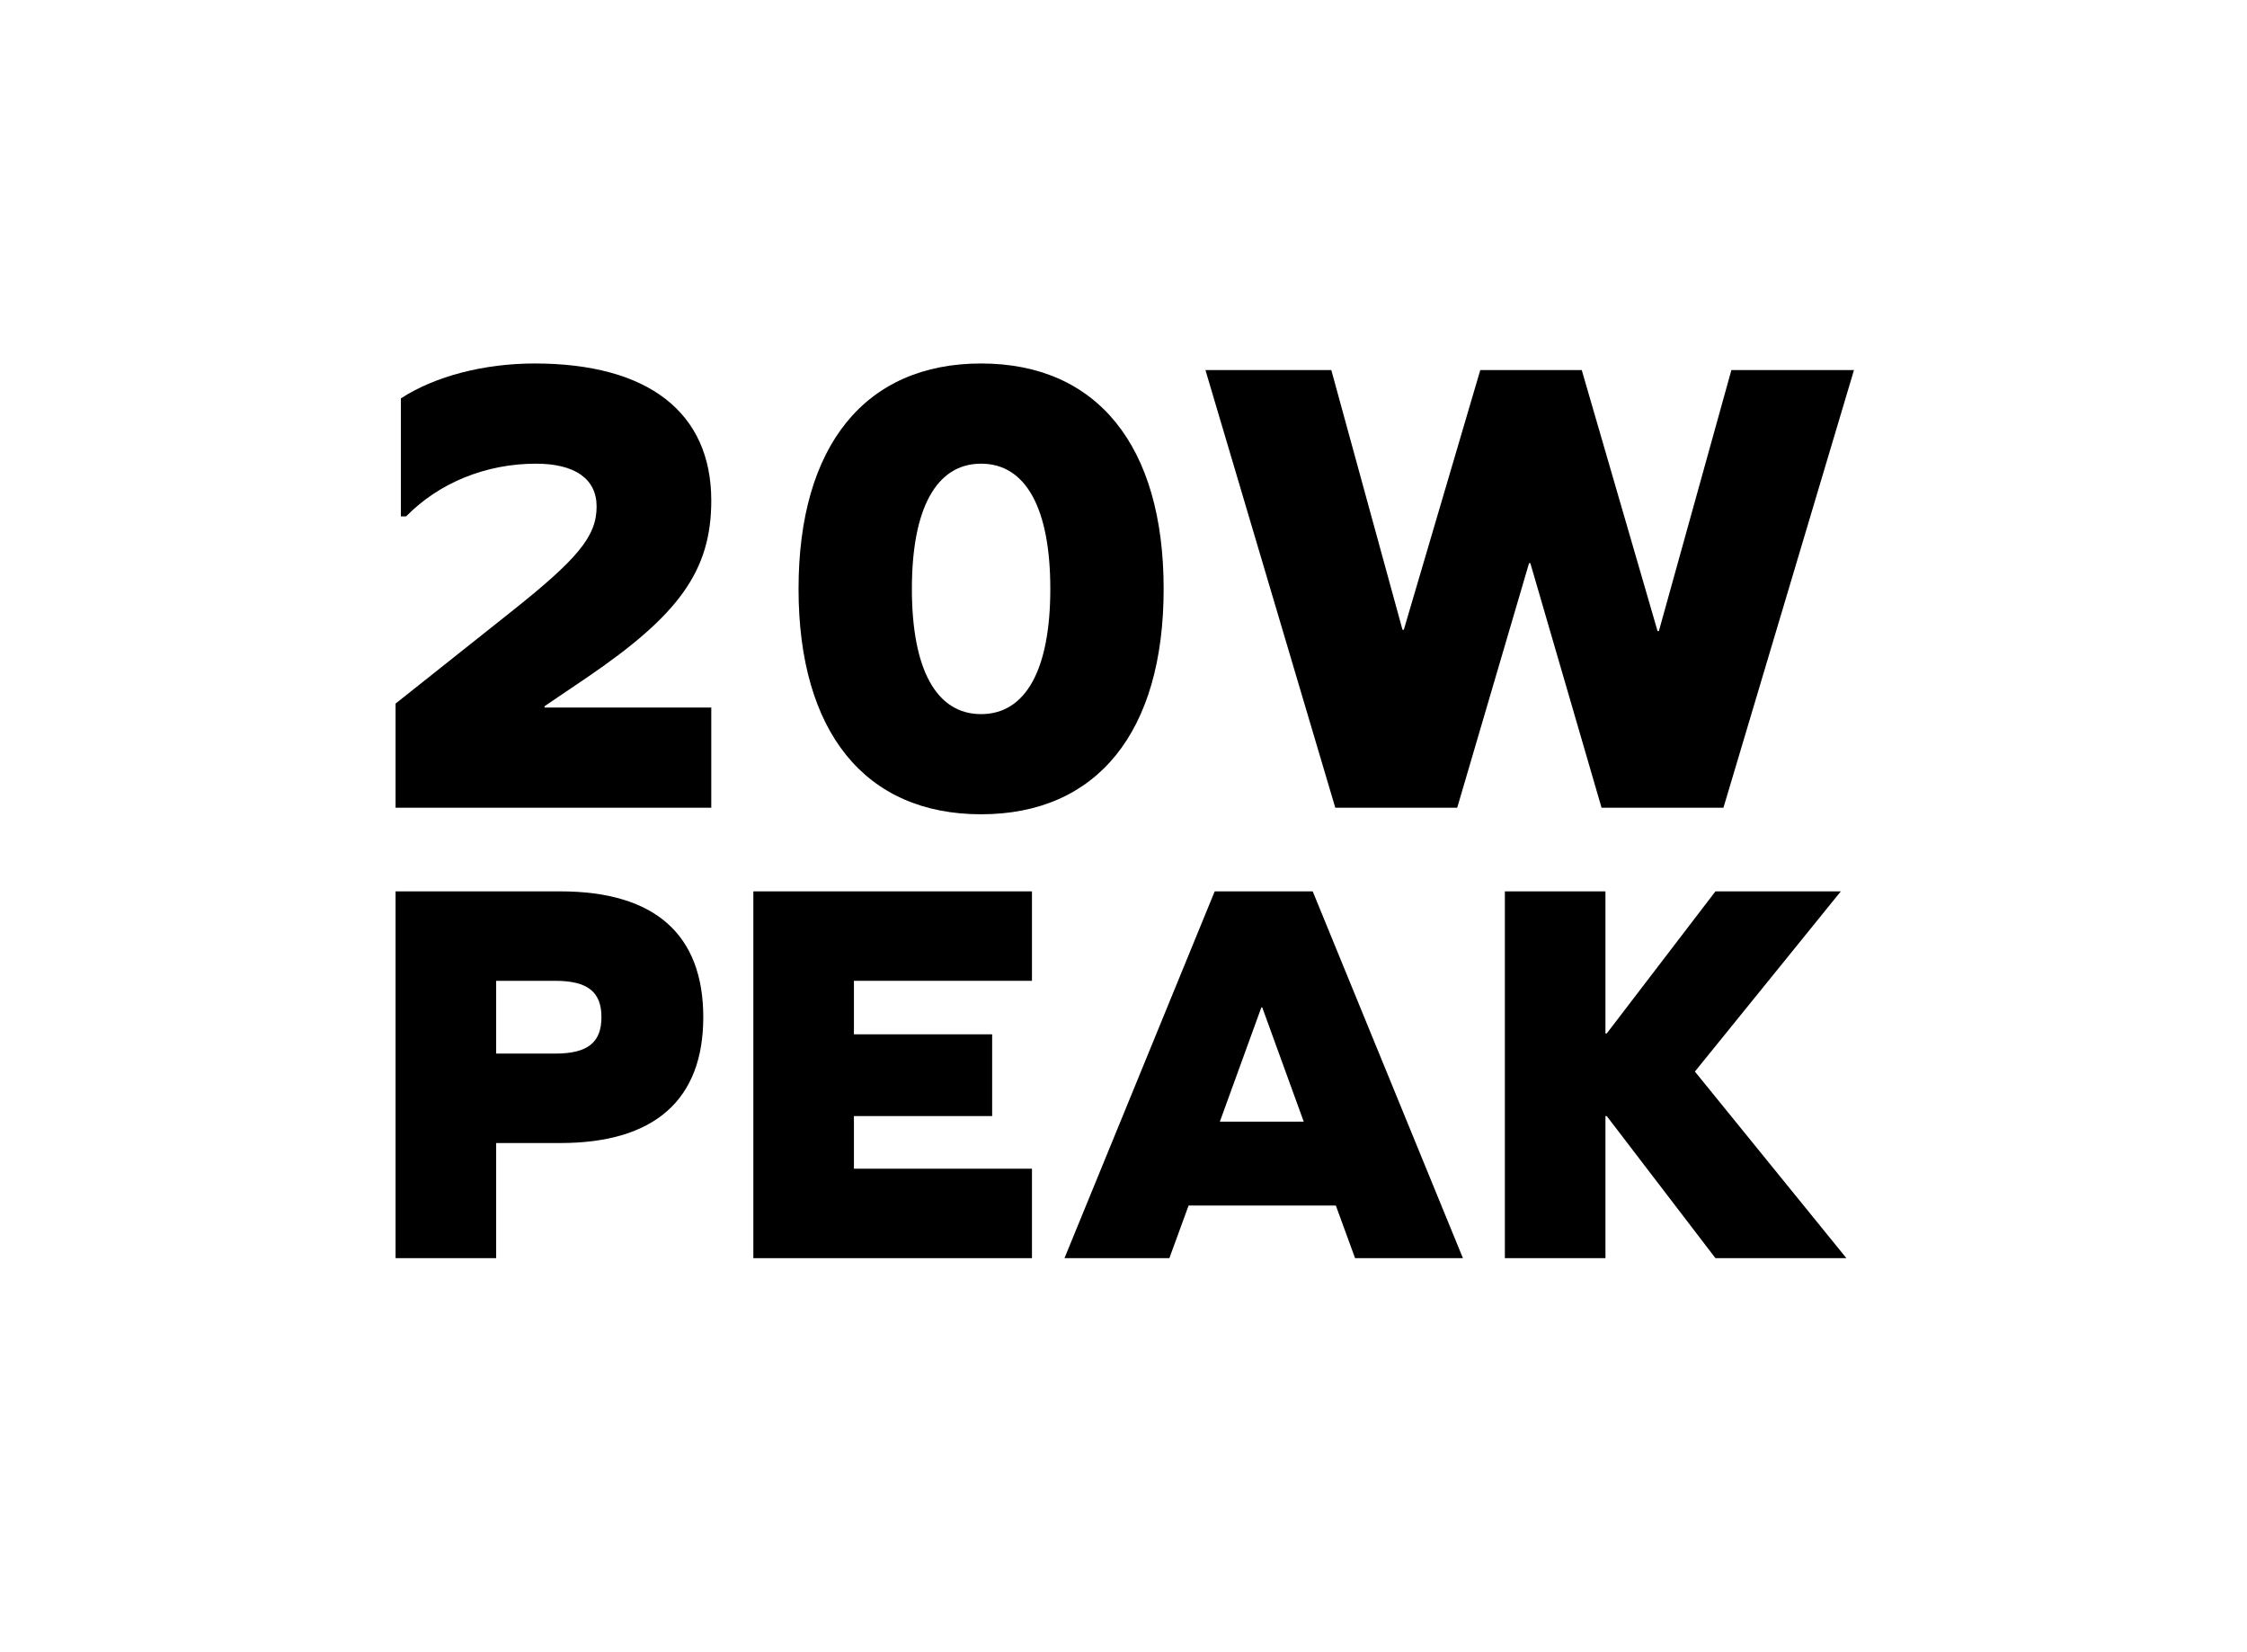 <svg width="68" height="50" viewBox="0 0 68 50" fill="none" xmlns="http://www.w3.org/2000/svg">
<path d="M16.957 26.975C19.82 26.975 21.283 28.283 21.283 30.783C21.283 33.283 19.807 34.591 16.957 34.591H15.015V38.075H11.971V26.975H16.957ZM16.802 31.884C17.786 31.884 18.201 31.547 18.201 30.783C18.201 30.019 17.786 29.682 16.802 29.682H15.015V31.884H16.802Z" fill="black"/>
<path d="M30.025 31.301V33.775H25.842V35.368H31.23V38.075H22.798V26.975H31.23V29.682H25.842V31.301H30.025Z" fill="black"/>
<path d="M40.413 36.482H35.97L35.388 38.075H32.214L36.76 26.975H39.726L44.272 38.075H41.008L40.426 36.482H40.413ZM38.172 30.485L36.916 33.943H39.454L38.198 30.485H38.159H38.172Z" fill="black"/>
<path d="M48.585 38.075H45.541V26.975H48.585V31.275H48.624L51.914 26.975H55.708L51.292 32.428L55.877 38.075H51.914L48.624 33.775H48.585V38.075Z" fill="black"/>
<path d="M52.156 24.443H48.467L46.312 17.043H46.273L44.099 24.443H40.409L36.48 11.2H40.289L42.443 19.058H42.483L44.797 11.2H47.868L50.162 19.098H50.202L52.396 11.2H56.106L52.156 24.443Z" fill="black"/>
<path d="M29.69 11C33.201 11 35.215 13.493 35.215 17.821C35.215 22.149 33.201 24.642 29.69 24.642C26.18 24.642 24.166 22.149 24.166 17.821C24.166 13.493 26.18 11 29.69 11ZM29.69 14.032C28.334 14.032 27.596 15.388 27.596 17.821C27.596 20.255 28.334 21.611 29.69 21.611C31.047 21.611 31.785 20.255 31.785 17.821C31.785 15.388 31.047 14.032 29.69 14.032Z" fill="black"/>
<path d="M21.525 21.411V24.443H11.971V21.292L15.462 18.519C17.496 16.904 18.055 16.226 18.055 15.328C18.055 14.49 17.396 14.032 16.22 14.032C14.704 14.032 13.288 14.61 12.29 15.627H12.131V12.057C13.168 11.379 14.664 11 16.18 11C19.61 11 21.525 12.476 21.525 15.149C21.525 17.283 20.528 18.619 17.775 20.494L16.479 21.372V21.411H21.525Z" fill="black"/>
</svg>
